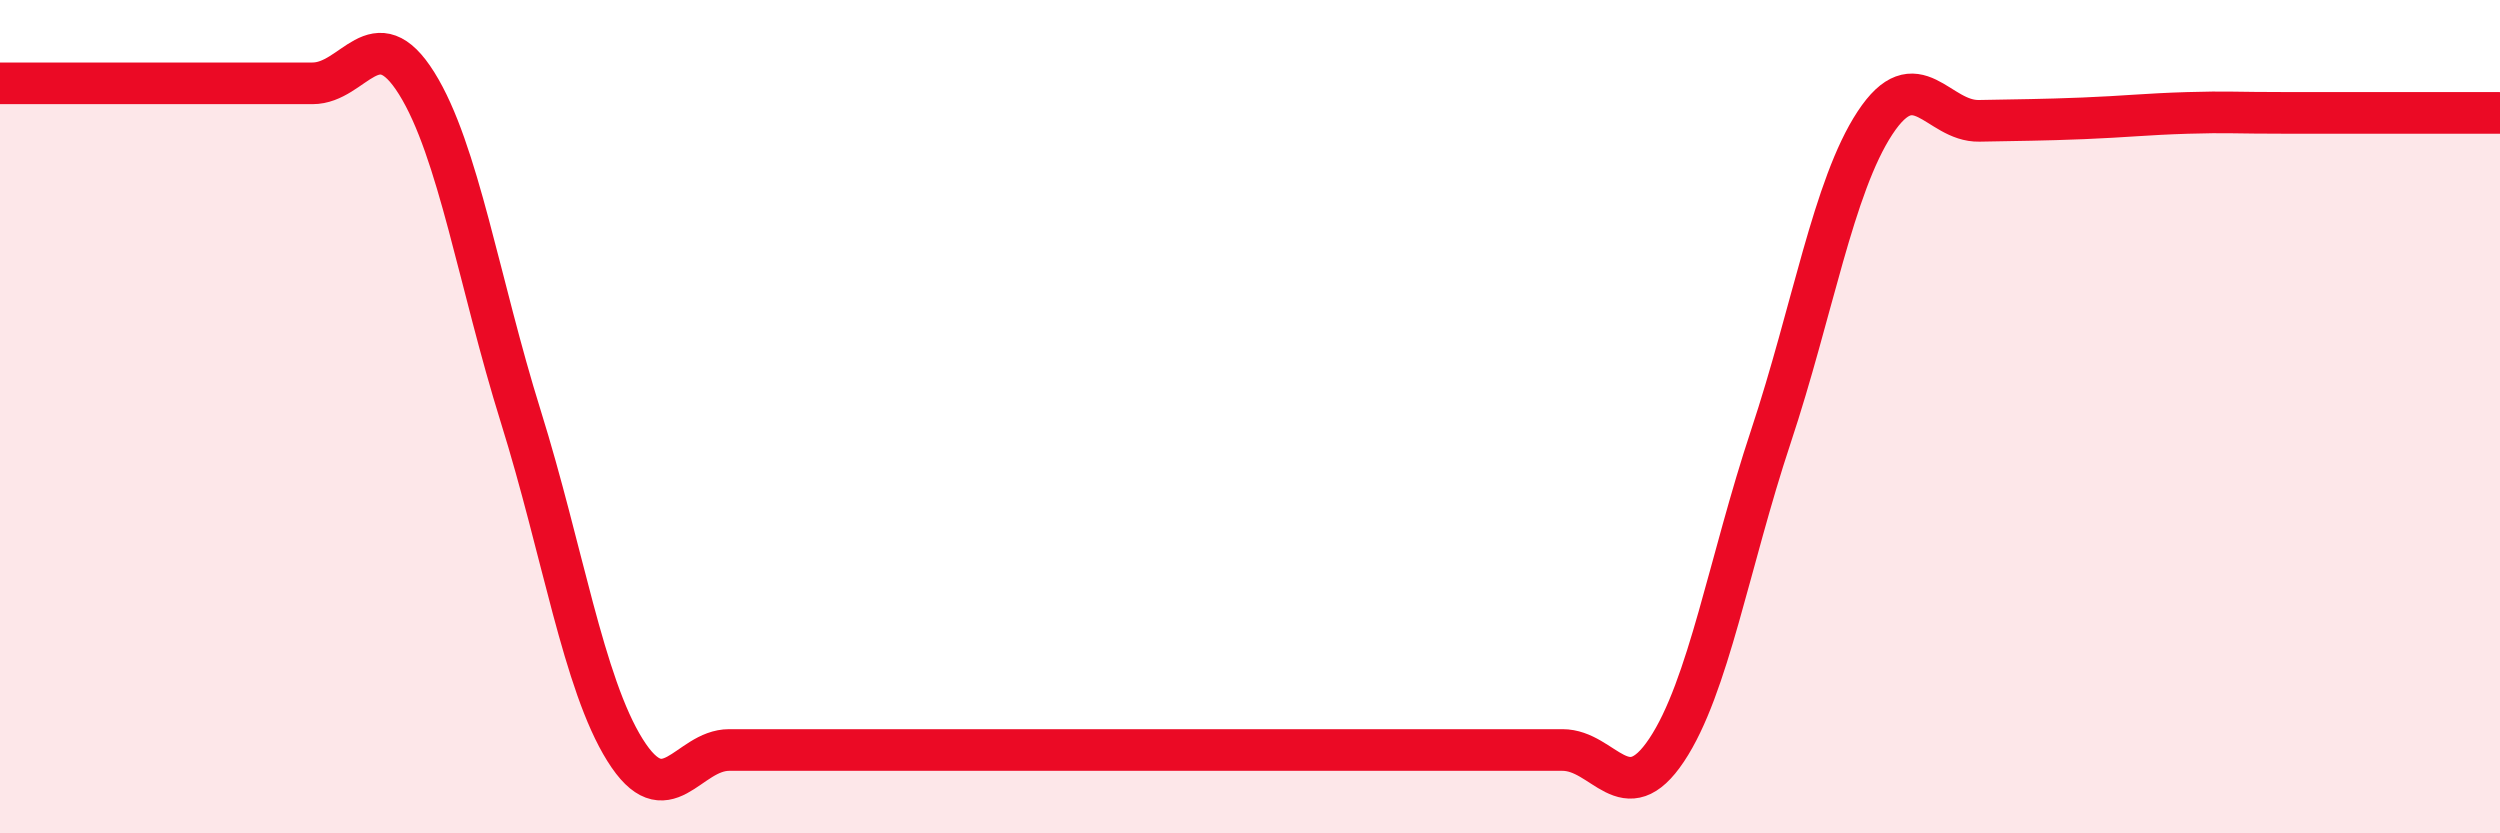 
    <svg width="60" height="20" viewBox="0 0 60 20" xmlns="http://www.w3.org/2000/svg">
      <path
        d="M 0,2 C 0.5,2 1.5,2 2.5,2 C 3.5,2 4,2 5,2 C 6,2 6.5,2 7.5,2 C 8.5,2 9,0.4 10,2 C 11,3.6 11.5,6.8 12.5,10 C 13.5,13.2 14,16.4 15,18 C 16,19.6 16.5,18 17.5,18 C 18.5,18 19,18 20,18 C 21,18 21.5,18 22.5,18 C 23.5,18 24,18 25,18 C 26,18 26.5,18 27.5,18 C 28.5,18 29,18 30,18 C 31,18 31.5,18 32.5,18 C 33.5,18 34,18 35,18 C 36,18 36.5,18 37.5,18 C 38.5,18 39,19.5 40,18 C 41,16.5 41.5,13.49 42.5,10.48 C 43.5,7.47 44,4.47 45,2.95 C 46,1.43 46.5,2.92 47.5,2.9 C 48.5,2.88 49,2.88 50,2.84 C 51,2.8 51.5,2.74 52.5,2.71 C 53.5,2.68 53.5,2.71 55,2.71 C 56.5,2.71 59,2.71 60,2.71L60 20L0 20Z"
        fill="#EB0A25"
        opacity="0.1"
        stroke-linecap="round"
        stroke-linejoin="round"
      />
      <path
        d="M 0,2 C 0.5,2 1.5,2 2.5,2 C 3.5,2 4,2 5,2 C 6,2 6.5,2 7.5,2 C 8.5,2 9,0.4 10,2 C 11,3.6 11.5,6.8 12.5,10 C 13.5,13.2 14,16.4 15,18 C 16,19.6 16.5,18 17.5,18 C 18.5,18 19,18 20,18 C 21,18 21.5,18 22.5,18 C 23.5,18 24,18 25,18 C 26,18 26.5,18 27.5,18 C 28.5,18 29,18 30,18 C 31,18 31.5,18 32.5,18 C 33.5,18 34,18 35,18 C 36,18 36.5,18 37.5,18 C 38.5,18 39,19.5 40,18 C 41,16.5 41.5,13.49 42.5,10.48 C 43.5,7.47 44,4.47 45,2.95 C 46,1.43 46.5,2.92 47.5,2.9 C 48.5,2.88 49,2.88 50,2.84 C 51,2.8 51.5,2.74 52.5,2.71 C 53.5,2.68 53.5,2.71 55,2.71 C 56.5,2.71 59,2.71 60,2.71"
        stroke="#EB0A25"
        stroke-width="1"
        fill="none"
        stroke-linecap="round"
        stroke-linejoin="round"
      />
    </svg>
  